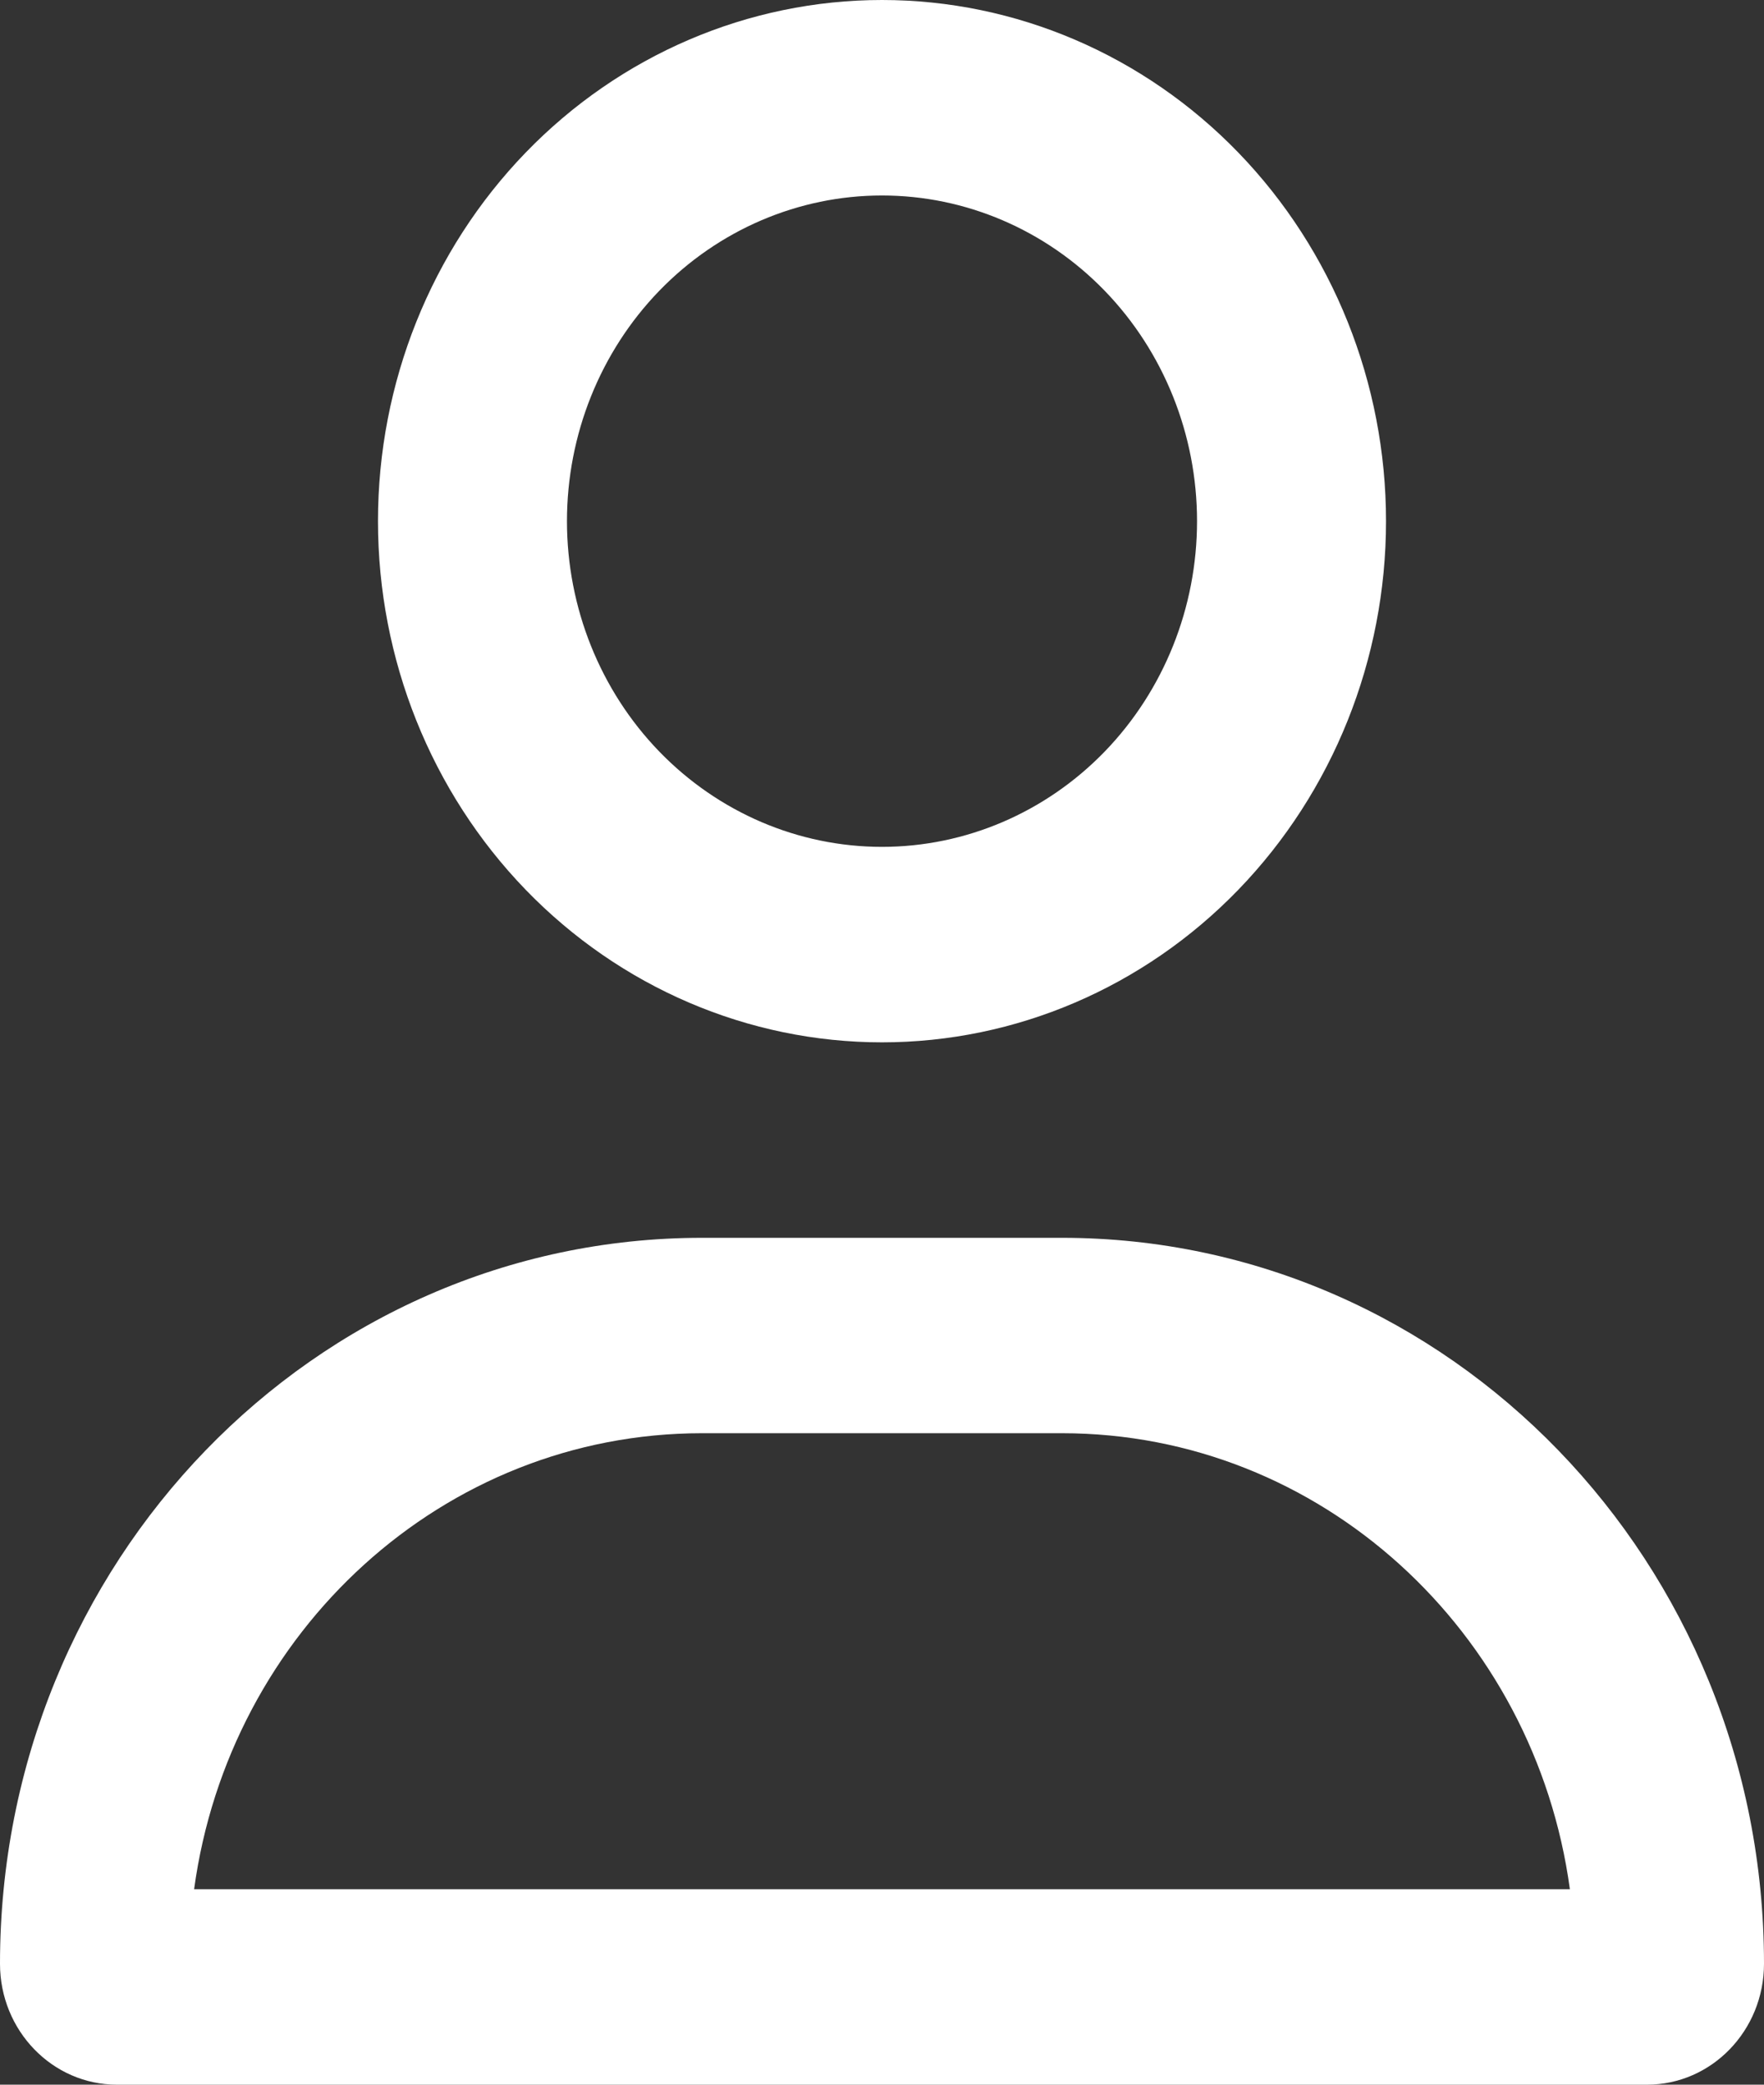 <svg width="22" height="26" viewBox="0 0 22 26" fill="none" xmlns="http://www.w3.org/2000/svg">
<rect x="0" y="0" width="22" height="26" fill="#333333" stroke="none"/>
<path id="ICON" d="M14.929 6.5C14.929 5.423 14.515 4.389 13.778 3.627C13.041 2.866 12.042 2.438 11 2.438C9.958 2.438 8.959 2.866 8.222 3.627C7.485 4.389 7.071 5.423 7.071 6.5C7.071 7.577 7.485 8.611 8.222 9.373C8.959 10.134 9.958 10.562 11 10.562C12.042 10.562 13.041 10.134 13.778 9.373C14.515 8.611 14.929 7.577 14.929 6.5ZM4.714 6.5C4.714 4.776 5.377 3.123 6.555 1.904C7.734 0.685 9.333 0 11 0C12.667 0 14.266 0.685 15.445 1.904C16.623 3.123 17.286 4.776 17.286 6.5C17.286 8.224 16.623 9.877 15.445 11.096C14.266 12.315 12.667 13 11 13C9.333 13 7.734 12.315 6.555 11.096C5.377 9.877 4.714 8.224 4.714 6.5ZM2.421 23.562H19.579C19.142 20.348 16.471 17.875 13.244 17.875H8.756C5.529 17.875 2.858 20.348 2.421 23.562ZM0 24.492C0 19.49 3.919 15.438 8.756 15.438H13.244C18.081 15.438 22 19.49 22 24.492C22 25.325 21.347 26 20.541 26H1.458C0.653 26 0 25.325 0 24.492Z" fill="white"/>
</svg>
